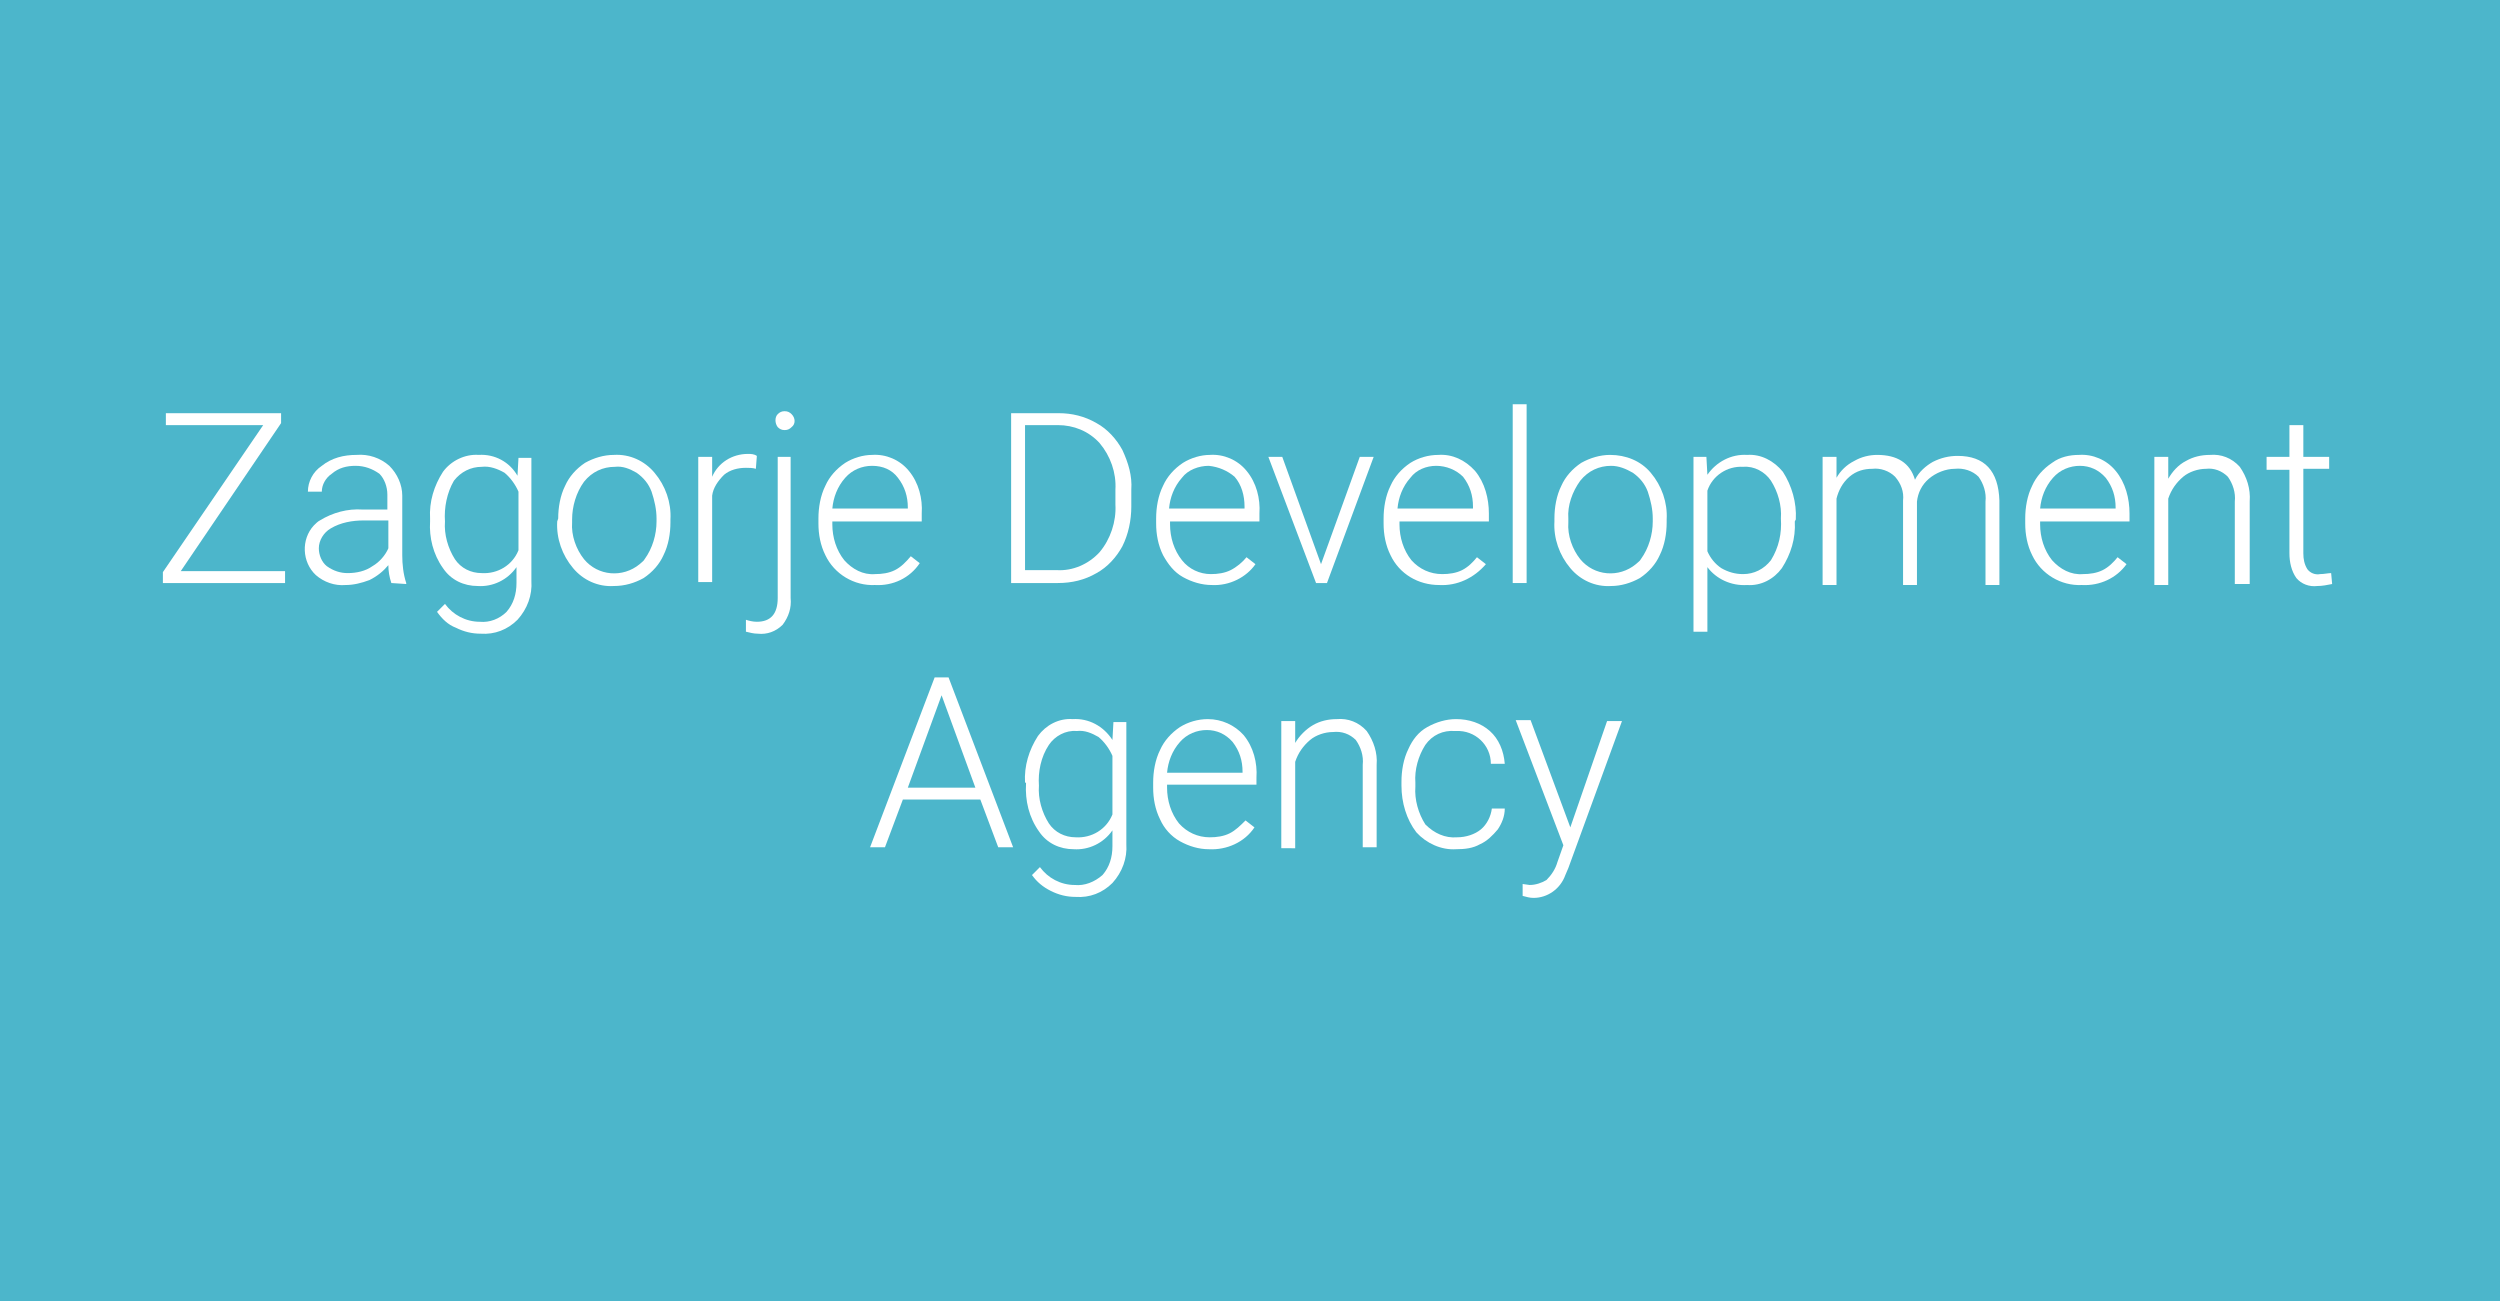 <?xml version="1.0" encoding="UTF-8"?>
<!-- Generator: Adobe Illustrator 24.1.2, SVG Export Plug-In . SVG Version: 6.00 Build 0)  -->
<svg xmlns="http://www.w3.org/2000/svg" xmlns:xlink="http://www.w3.org/1999/xlink" version="1.1" id="Layer_1" x="0px" y="0px" viewBox="0 0 251.7 131" style="enable-background:new 0 0 251.7 131;" xml:space="preserve">
<style type="text/css">
	.st0{fill:#4CB6CB;}
	.st1{fill:#FFFFFF;}
</style>
<g id="Layer_2_1_">
	<g id="Dizajn">
		<rect class="st0" width="251.7" height="131"></rect>
		<path class="st1" d="M18.2,57.5h10.5v1.2H16.4v-1.1l10.1-14.8h-9.8v-1.2h11.6v1L18.2,57.5z"></path>
		<path class="st1" d="M39.4,58.7c-0.2-0.6-0.3-1.2-0.3-1.8c-0.5,0.6-1.1,1.1-1.9,1.5c-0.8,0.3-1.6,0.5-2.4,0.5    c-1.1,0.1-2.2-0.3-3-1c-1.4-1.3-1.5-3.6-0.2-5c0.2-0.2,0.4-0.4,0.6-0.5c1.3-0.8,2.8-1.2,4.3-1.1h2.5v-1.5c0-0.8-0.3-1.6-0.8-2.1    c-0.7-0.5-1.5-0.8-2.4-0.8c-0.9,0-1.7,0.2-2.4,0.8c-0.6,0.4-1,1.1-1,1.8h-1.4c0-1,0.5-2,1.4-2.6c1-0.8,2.2-1.1,3.5-1.1    c1.2-0.1,2.4,0.3,3.3,1.1c0.8,0.8,1.3,1.9,1.3,3v6c0,0.9,0.1,1.9,0.4,2.8v0.1L39.4,58.7z M35,57.7c0.9,0,1.8-0.2,2.5-0.7    c0.7-0.4,1.3-1.1,1.6-1.8v-2.8h-2.5c-1.1,0-2.3,0.2-3.3,0.8c-0.7,0.4-1.2,1.2-1.2,2c0,0.7,0.3,1.4,0.8,1.8    C33.6,57.5,34.3,57.7,35,57.7L35,57.7z"></path>
		<path class="st1" d="M43.3,52.2c-0.1-1.7,0.4-3.3,1.3-4.7c0.8-1.1,2.2-1.8,3.6-1.7c1.6-0.1,3.1,0.7,3.9,2.1l0.1-1.8h1.3v12.4    c0.1,1.4-0.4,2.8-1.4,3.9c-1,1-2.3,1.5-3.7,1.4c-0.9,0-1.7-0.2-2.5-0.6c-0.8-0.3-1.4-0.9-1.9-1.6l0.8-0.8c0.8,1.1,2.1,1.8,3.5,1.8    c1,0.1,2-0.3,2.7-1c0.7-0.8,1-1.8,1-2.9v-1.6c-0.9,1.3-2.4,2-3.9,1.9c-1.4,0-2.7-0.6-3.5-1.8c-1-1.4-1.4-3.1-1.3-4.7L43.3,52.2z     M44.8,52.5c-0.1,1.3,0.3,2.7,1,3.8c0.6,0.9,1.6,1.4,2.7,1.4c1.6,0.1,3.1-0.8,3.7-2.3v-5.9c-0.3-0.7-0.8-1.4-1.4-1.9    c-0.7-0.4-1.5-0.7-2.3-0.6c-1.1,0-2.1,0.5-2.8,1.4C45,49.6,44.7,51.1,44.8,52.5z"></path>
		<path class="st1" d="M56.2,52.2c0-1.1,0.2-2.3,0.7-3.3c0.4-0.9,1.1-1.7,2-2.3c0.9-0.5,1.9-0.8,2.9-0.8c1.6-0.1,3.1,0.6,4.1,1.8    c1.1,1.3,1.7,3,1.6,4.7v0.3c0,1.1-0.2,2.3-0.7,3.3c-0.4,0.9-1.1,1.7-2,2.3c-0.9,0.5-1.9,0.8-3,0.8c-1.6,0.1-3.1-0.6-4.1-1.8    c-1.1-1.3-1.7-3-1.6-4.7L56.2,52.2z M57.6,52.6c-0.1,1.3,0.4,2.7,1.2,3.7c1.4,1.7,3.9,1.9,5.6,0.5c0.2-0.2,0.4-0.3,0.5-0.5    c0.8-1.1,1.2-2.5,1.2-3.8v-0.3c0-0.9-0.2-1.8-0.5-2.7c-0.3-0.8-0.8-1.4-1.5-1.9c-0.7-0.4-1.4-0.7-2.2-0.6c-1.2,0-2.3,0.5-3.1,1.5    c-0.8,1.1-1.2,2.5-1.2,3.8L57.6,52.6z"></path>
		<path class="st1" d="M76.1,47.2c-0.3-0.1-0.7-0.1-1-0.1c-0.8,0-1.6,0.2-2.2,0.7c-0.6,0.6-1.1,1.3-1.2,2.1v8.7h-1.4V46h1.4v2    c0.6-1.4,2-2.3,3.6-2.3c0.3,0,0.6,0,0.9,0.2L76.1,47.2z"></path>
		<path class="st1" d="M79.6,46v14.2c0.1,1-0.2,1.9-0.8,2.7c-0.7,0.7-1.6,1-2.5,0.9c-0.4,0-0.8-0.1-1.2-0.2v-1.2    c0.3,0.1,0.7,0.2,1.1,0.2c1.4,0,2.1-0.8,2.1-2.4V46H79.6z M79,41.4c0.3,0,0.5,0.1,0.7,0.3c0.4,0.4,0.4,1,0,1.3    c-0.2,0.2-0.4,0.3-0.7,0.3c-0.3,0-0.5-0.1-0.7-0.3c-0.3-0.4-0.3-1,0-1.3C78.5,41.5,78.7,41.4,79,41.4z"></path>
		<path class="st1" d="M88.1,58.9c-2.1,0.1-4.1-1.1-5-3c-0.5-1-0.7-2.1-0.7-3.2v-0.5c0-1.1,0.2-2.3,0.7-3.3c0.4-0.9,1.1-1.7,2-2.3    c0.8-0.5,1.8-0.8,2.7-0.8c1.4-0.1,2.8,0.5,3.7,1.6c1,1.2,1.4,2.8,1.3,4.3v0.8h-9v0.3c0,1.3,0.4,2.6,1.2,3.6    c0.8,0.9,1.9,1.5,3.1,1.4c0.7,0,1.4-0.1,2-0.4c0.6-0.3,1.1-0.8,1.6-1.4l0.9,0.7C91.6,58.2,89.9,59,88.1,58.9z M87.8,46.9    c-1,0-2,0.4-2.7,1.2c-0.8,0.9-1.2,2-1.3,3.1h7.6v-0.1c0-1.1-0.3-2.1-1-3C89.8,47.3,88.9,46.9,87.8,46.9L87.8,46.9z"></path>
		<path class="st1" d="M101.8,58.7V41.6h4.8c1.3,0,2.6,0.3,3.8,1c1.1,0.6,2,1.6,2.6,2.7c0.6,1.3,1,2.6,0.9,4V51c0,1.4-0.3,2.8-0.9,4    c-0.6,1.1-1.5,2.1-2.6,2.7c-1.2,0.7-2.5,1-3.9,1L101.8,58.7z M103.2,42.8v14.6h3.2c1.6,0.1,3.2-0.6,4.3-1.8    c1.1-1.3,1.7-3.1,1.6-4.8v-1.5c0.1-1.7-0.5-3.4-1.6-4.7c-1.1-1.2-2.6-1.8-4.2-1.8H103.2z"></path>
		<path class="st1" d="M122,58.9c-1,0-2-0.3-2.9-0.8c-0.9-0.5-1.5-1.3-2-2.2c-0.5-1-0.7-2.1-0.7-3.2v-0.5c0-1.1,0.2-2.3,0.7-3.3    c0.4-0.9,1.1-1.7,2-2.3c0.8-0.5,1.8-0.8,2.7-0.8c1.4-0.1,2.8,0.5,3.7,1.6c1,1.2,1.4,2.8,1.3,4.3v0.8h-9v0.3c0,1.3,0.4,2.6,1.2,3.6    c0.7,0.9,1.8,1.4,2.9,1.4c0.7,0,1.4-0.1,2-0.4c0.6-0.3,1.2-0.8,1.6-1.3l0.9,0.7C125.5,58.1,123.8,59,122,58.9z M121.7,46.9    c-1,0-2.1,0.4-2.7,1.2c-0.8,0.9-1.2,2-1.3,3.1h7.6v-0.2c0-1.1-0.3-2.2-1-3C123.6,47.4,122.7,47,121.7,46.9L121.7,46.9z"></path>
		<path class="st1" d="M133,56.8l3.9-10.8h1.4l-4.7,12.7h-1.1L127.7,46h1.4L133,56.8z"></path>
		<path class="st1" d="M144.9,58.9c-2.1,0-4-1.1-4.9-3c-0.5-1-0.7-2.1-0.7-3.2v-0.5c0-1.1,0.2-2.3,0.7-3.3c0.4-0.9,1.1-1.7,2-2.3    c0.8-0.5,1.8-0.8,2.8-0.8c1.4-0.1,2.7,0.5,3.7,1.6c1,1.2,1.4,2.8,1.4,4.3v0.8h-9v0.3c0,1.3,0.4,2.6,1.2,3.6    c0.8,0.9,1.9,1.4,3.1,1.4c0.7,0,1.4-0.1,2-0.4c0.6-0.3,1.1-0.8,1.5-1.3l0.9,0.7C148.4,58.2,146.7,59,144.9,58.9z M144.6,46.9    c-1,0-2,0.4-2.6,1.2c-0.8,0.9-1.2,2-1.3,3.1h7.6v-0.2c0-1.1-0.3-2.1-1-3C146.6,47.3,145.6,46.9,144.6,46.9L144.6,46.9z"></path>
		<path class="st1" d="M153.7,58.7h-1.4v-18h1.4V58.7z"></path>
		<path class="st1" d="M156.5,52.2c0-1.1,0.2-2.3,0.7-3.3c0.4-0.9,1.1-1.7,2-2.3c0.9-0.5,1.9-0.8,2.9-0.8c1.6,0,3.1,0.6,4.1,1.8    c1.1,1.3,1.7,3,1.6,4.7v0.3c0,1.1-0.2,2.3-0.7,3.3c-0.4,0.9-1.1,1.7-2,2.3c-0.9,0.5-1.9,0.8-2.9,0.8c-1.6,0.1-3.1-0.6-4.1-1.8    c-1.1-1.3-1.7-3-1.6-4.7V52.2z M157.9,52.6c-0.1,1.3,0.4,2.7,1.2,3.7c1.4,1.7,3.9,1.9,5.6,0.5c0.2-0.2,0.4-0.3,0.5-0.5    c0.8-1.1,1.2-2.5,1.2-3.8v-0.3c0-0.9-0.2-1.8-0.5-2.7c-0.3-0.8-0.8-1.4-1.5-1.9c-0.7-0.4-1.4-0.7-2.2-0.7c-1.2,0-2.3,0.5-3.1,1.5    c-0.8,1.1-1.3,2.5-1.2,3.8V52.6z"></path>
		<path class="st1" d="M180.7,52.5c0.1,1.7-0.4,3.3-1.3,4.7c-0.8,1.1-2.1,1.8-3.5,1.7c-1.6,0.1-3.1-0.6-4-1.8v6.5h-1.4V46h1.3    l0.1,1.8c0.9-1.3,2.4-2.1,4-2c1.4-0.1,2.7,0.6,3.6,1.7c0.9,1.4,1.4,3.1,1.3,4.8L180.7,52.5z M179.3,52.2c0.1-1.3-0.3-2.7-1-3.8    c-0.6-0.9-1.7-1.5-2.8-1.4c-1.6-0.1-3.1,0.9-3.6,2.4v6.1c0.3,0.7,0.8,1.3,1.4,1.7c0.7,0.4,1.4,0.6,2.2,0.6c1.1,0,2.1-0.5,2.8-1.4    C179.1,55.1,179.4,53.7,179.3,52.2z"></path>
		<path class="st1" d="M184.9,46v2.1c0.4-0.7,1-1.3,1.8-1.7c0.7-0.4,1.5-0.6,2.3-0.6c2,0,3.3,0.8,3.8,2.5c0.4-0.8,1.1-1.4,1.8-1.8    c0.8-0.4,1.6-0.6,2.5-0.6c2.7,0,4.1,1.5,4.2,4.5v8.5h-1.4v-8.4c0.1-0.9-0.2-1.8-0.7-2.5c-0.6-0.6-1.5-0.9-2.4-0.8    c-0.9,0-1.9,0.4-2.6,1c-0.7,0.6-1.1,1.4-1.2,2.3v8.4h-1.4v-8.5c0.1-0.9-0.2-1.7-0.8-2.4c-0.6-0.6-1.5-0.9-2.3-0.8    c-0.8,0-1.6,0.2-2.3,0.8c-0.7,0.6-1.1,1.4-1.3,2.2v8.7h-1.4V46H184.9z"></path>
		<path class="st1" d="M209.6,58.9c-2.1,0.1-4.1-1.1-5-3c-0.5-1-0.7-2.1-0.7-3.2v-0.5c0-1.1,0.2-2.3,0.7-3.3c0.4-0.9,1.1-1.7,2-2.3    c0.8-0.6,1.8-0.8,2.7-0.8c1.4-0.1,2.8,0.5,3.7,1.6c1,1.2,1.4,2.8,1.4,4.3v0.8h-9v0.3c0,1.3,0.4,2.6,1.2,3.6    c0.8,0.9,1.9,1.5,3.1,1.4c0.7,0,1.4-0.1,2-0.4c0.6-0.3,1.1-0.8,1.5-1.3l0.9,0.7C213.1,58.2,211.4,59,209.6,58.9z M209.4,46.9    c-1,0-2,0.4-2.7,1.2c-0.8,0.9-1.2,2-1.3,3.1h7.6v-0.1c0-1.1-0.3-2.1-1-3C211.3,47.3,210.4,46.9,209.4,46.9L209.4,46.9z"></path>
		<path class="st1" d="M218.3,46v2.2c0.4-0.7,1-1.4,1.8-1.8c0.7-0.4,1.5-0.6,2.4-0.6c1.1-0.1,2.2,0.3,3,1.2c0.7,1,1.1,2.2,1,3.5v8.3    H225v-8.3c0.1-0.9-0.2-1.8-0.7-2.5c-0.6-0.6-1.4-0.9-2.2-0.8c-0.8,0-1.7,0.3-2.3,0.8c-0.7,0.6-1.2,1.3-1.5,2.2v8.7h-1.4V46H218.3z    "></path>
		<path class="st1" d="M231.9,42.8V46h2.6v1.2h-2.6v8.5c0,0.6,0.1,1.1,0.4,1.6c0.3,0.4,0.8,0.6,1.3,0.5c0.4,0,0.8-0.1,1.1-0.1    l0.1,1.1c-0.5,0.1-1,0.2-1.5,0.2c-0.8,0.1-1.6-0.2-2.1-0.8c-0.5-0.7-0.7-1.6-0.7-2.5v-8.4h-2.3V46h2.3v-3.2H231.9z"></path>
		<path class="st1" d="M98.7,80.5h-7.8l-1.8,4.8h-1.5l6.5-17.1h1.4l6.5,17.1h-1.5L98.7,80.5z M91.4,79.3h6.8L94.8,70L91.4,79.3z"></path>
		<path class="st1" d="M103.2,78.8c-0.1-1.7,0.4-3.3,1.3-4.7c0.8-1.1,2.1-1.8,3.5-1.7c1.6-0.1,3.1,0.7,4,2.1l0.1-1.8h1.3V85    c0.1,1.4-0.4,2.8-1.4,3.9c-1,1-2.3,1.5-3.7,1.4c-0.9,0-1.7-0.2-2.5-0.6c-0.8-0.4-1.4-0.9-1.9-1.6l0.8-0.8c0.8,1.1,2.1,1.8,3.5,1.8    c1,0.1,2-0.3,2.8-1c0.7-0.8,1-1.8,1-2.9v-1.6c-0.9,1.3-2.4,2-3.9,1.9c-1.4,0-2.7-0.6-3.5-1.8c-1-1.4-1.4-3.1-1.3-4.8V78.8z     M104.6,79.1c-0.1,1.3,0.3,2.7,1,3.8c0.6,0.9,1.6,1.4,2.7,1.4c1.6,0.1,3.1-0.8,3.7-2.3v-5.9c-0.3-0.7-0.8-1.4-1.4-1.9    c-0.7-0.4-1.4-0.7-2.2-0.6c-1.1-0.1-2.2,0.5-2.8,1.4C104.8,76.2,104.5,77.7,104.6,79.1z"></path>
		<path class="st1" d="M121.7,85.5c-1,0-2-0.3-2.9-0.8c-0.9-0.5-1.6-1.3-2-2.2c-0.5-1-0.7-2.1-0.7-3.2v-0.5c0-1.1,0.2-2.3,0.7-3.3    c0.4-0.9,1.1-1.7,2-2.3c0.8-0.5,1.8-0.8,2.8-0.8c1.4,0,2.7,0.6,3.6,1.6c1,1.2,1.4,2.8,1.3,4.3V79h-9v0.3c0,1.3,0.4,2.6,1.2,3.6    c0.8,0.9,1.9,1.4,3.1,1.4c0.7,0,1.4-0.1,2-0.4c0.6-0.3,1.1-0.8,1.6-1.3l0.9,0.7C125.3,84.8,123.5,85.6,121.7,85.5z M121.5,73.5    c-1,0-2,0.4-2.7,1.2c-0.8,0.9-1.2,2-1.3,3.1h7.6v-0.1c0-1.1-0.3-2.1-1-3C123.4,73.9,122.5,73.5,121.5,73.5L121.5,73.5z"></path>
		<path class="st1" d="M130.4,72.6v2.2c0.4-0.7,1.1-1.4,1.8-1.8c0.7-0.4,1.5-0.6,2.4-0.6c1.1-0.1,2.2,0.3,3,1.2c0.7,1,1.1,2.2,1,3.4    v8.3h-1.4V77c0.1-0.9-0.2-1.8-0.7-2.5c-0.6-0.6-1.4-0.9-2.3-0.8c-0.8,0-1.7,0.3-2.3,0.8c-0.7,0.6-1.2,1.3-1.5,2.2v8.7H129V72.6    H130.4z"></path>
		<path class="st1" d="M146.7,84.3c0.9,0,1.8-0.3,2.4-0.8c0.6-0.5,1-1.3,1.1-2.1h1.3c0,0.8-0.3,1.5-0.7,2.1    c-0.5,0.6-1.1,1.2-1.8,1.5c-0.7,0.4-1.5,0.5-2.4,0.5c-1.5,0.1-3-0.6-4-1.7c-1-1.3-1.5-3-1.5-4.7v-0.4c0-1.1,0.2-2.3,0.7-3.3    c0.4-0.9,1-1.7,1.9-2.2c0.9-0.5,1.9-0.8,2.9-0.8c1.3,0,2.5,0.4,3.4,1.2c0.9,0.8,1.4,2,1.5,3.3h-1.4c0-1.9-1.6-3.4-3.5-3.3    c0,0,0,0-0.1,0c-1.2-0.1-2.3,0.4-3,1.4c-0.7,1.1-1.1,2.5-1,3.8v0.4c-0.1,1.3,0.3,2.7,1,3.8C144.4,83.9,145.5,84.4,146.7,84.3z"></path>
		<path class="st1" d="M158.1,83.3l3.7-10.7h1.5l-5.4,14.8l-0.3,0.7c-0.5,1.4-1.8,2.3-3.2,2.3c-0.4,0-0.7-0.1-1.1-0.2v-1.2l0.7,0.1    c0.6,0,1.2-0.2,1.7-0.5c0.5-0.5,0.9-1.1,1.1-1.8l0.6-1.7l-4.8-12.6h1.5L158.1,83.3z"></path>
	</g>
</g>
</svg>
